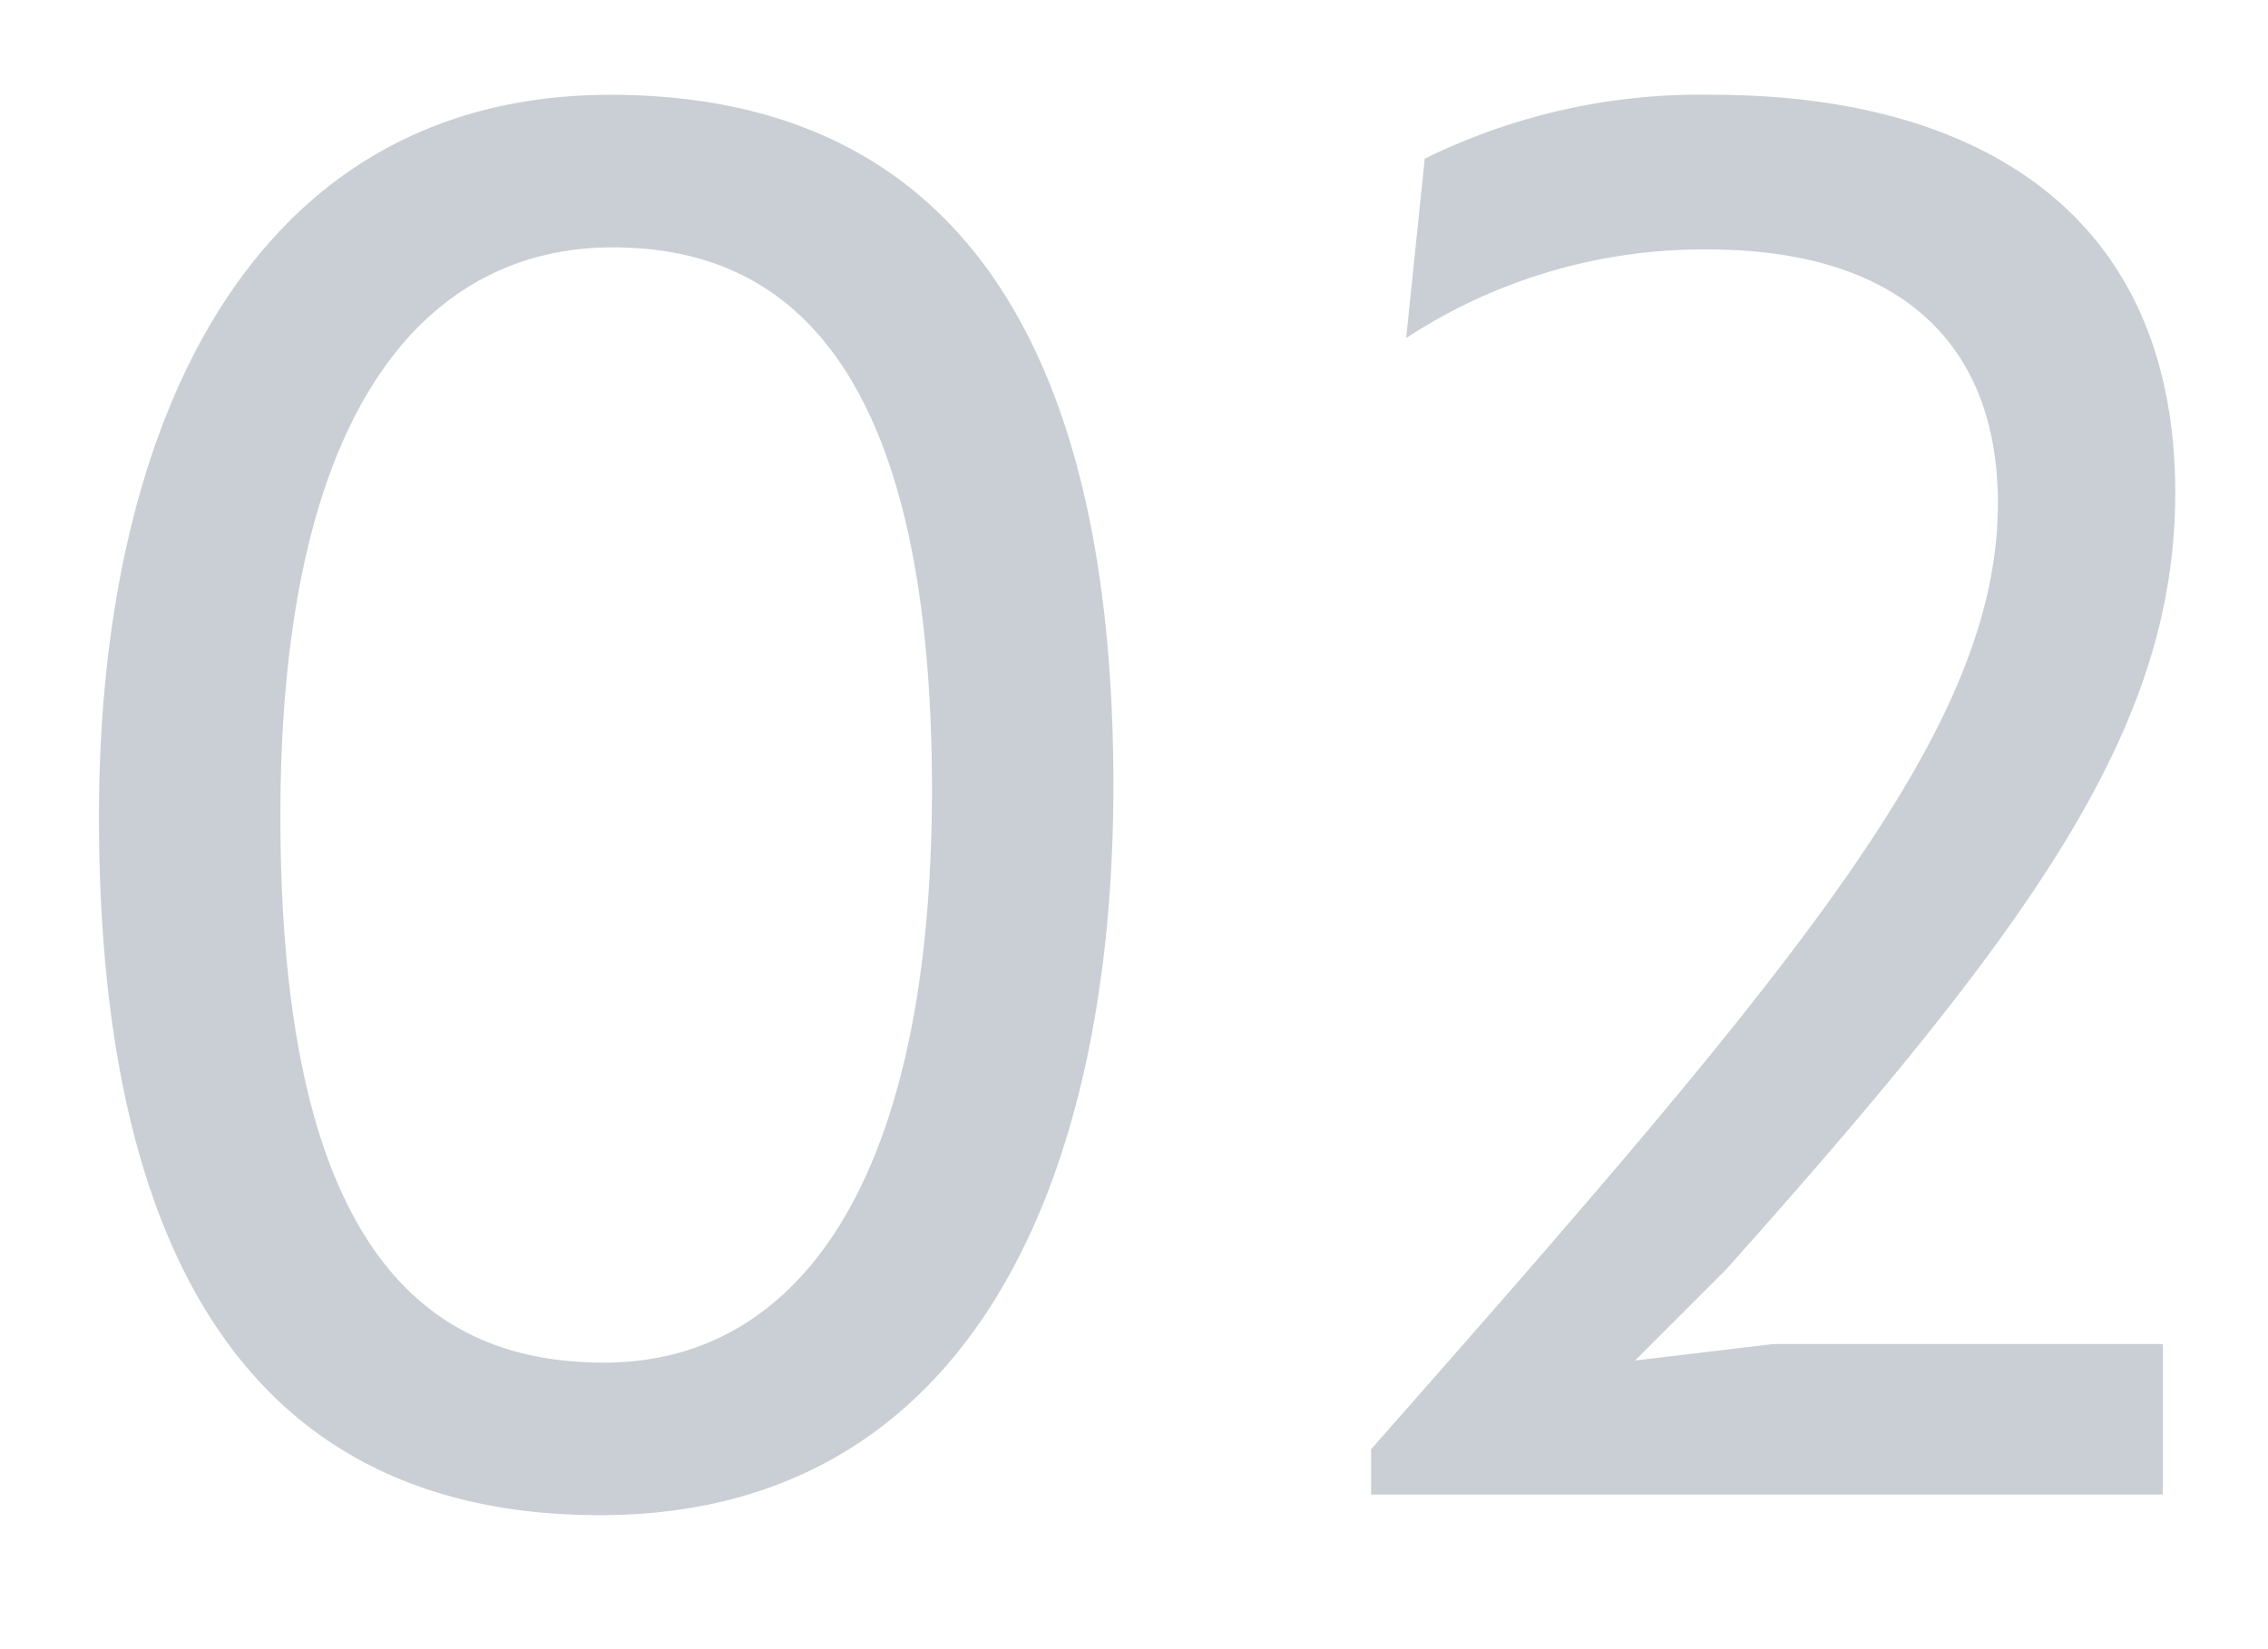 <svg xmlns="http://www.w3.org/2000/svg" xmlns:xlink="http://www.w3.org/1999/xlink" width="44" height="32" viewBox="0 0 44 32"><defs><clipPath id="a"><rect width="44" height="32" transform="translate(667 3507)" fill="none"/></clipPath></defs><g transform="translate(-667 -3507)" clip-path="url(#a)"><path d="M12.64.4c7.2,0,9.96-6.52,9.96-14.16,0-8.36-2.92-13.4-9.76-13.4-6.92,0-9.92,6.32-9.92,14C2.92-4.4,6.04.4,12.64.4Zm.08-2.96c-3.28,0-6.28-1.96-6.28-10.6,0-8.24,3.04-11.04,6.44-11.04,2.92,0,6.2,1.64,6.2,10.52C19.08-6.12,16.52-2.56,12.72-2.56Zm21.76-1.8c6.04-6.76,8.72-10.56,8.72-15.08,0-5.52-3.96-7.72-8.96-7.72a12.059,12.059,0,0,0-5.6,1.24l-.36,3.48a10.516,10.516,0,0,1,5.84-1.72c3.84,0,5.64,1.92,5.64,4.92,0,4.36-3.8,8.88-12.16,18.36V0H42.96V-2.92H35.4l-2.68.32Z" transform="translate(666 3536)" fill="#c9cfd4"/></g></svg>